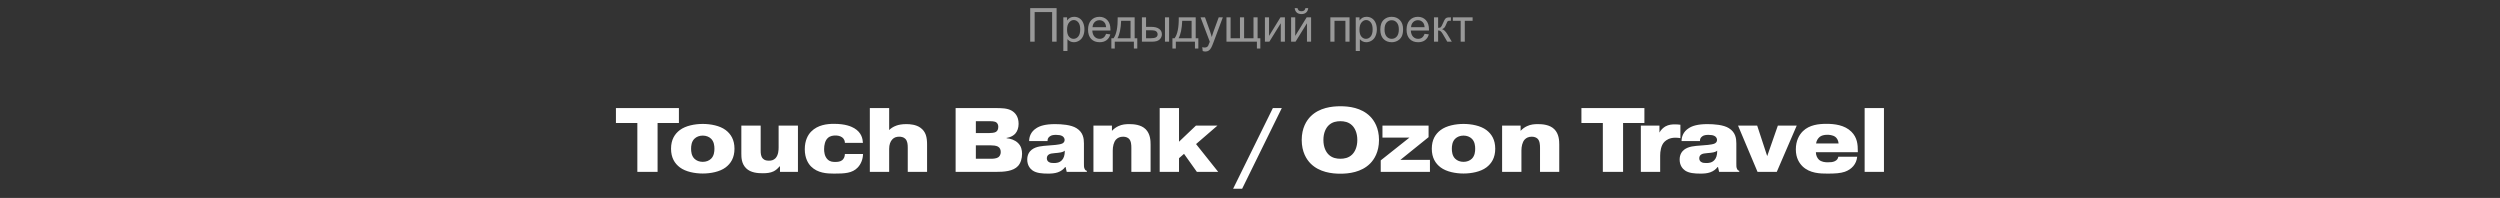 <?xml version="1.0" encoding="UTF-8"?> <svg xmlns="http://www.w3.org/2000/svg" width="960" height="76" viewBox="0 0 960 76" fill="none"><rect x="0" y="0" width="960" height="76" fill="#333333" stroke="none"/> <path opacity="0.5" d="M395.599 3.115H405.732V16H404.019V4.636H397.304V16H395.599V3.115ZM408.316 19.577V6.666H409.758V7.879C410.098 7.404 410.481 7.05 410.909 6.815C411.337 6.575 411.855 6.455 412.465 6.455C413.262 6.455 413.965 6.66 414.574 7.07C415.184 7.48 415.644 8.061 415.954 8.811C416.265 9.555 416.42 10.372 416.42 11.263C416.42 12.218 416.247 13.079 415.901 13.847C415.562 14.608 415.063 15.194 414.407 15.604C413.757 16.009 413.071 16.211 412.351 16.211C411.823 16.211 411.349 16.1 410.927 15.877C410.511 15.654 410.168 15.373 409.898 15.033V19.577H408.316ZM409.749 11.386C409.749 12.587 409.992 13.475 410.479 14.049C410.965 14.623 411.554 14.91 412.245 14.91C412.948 14.91 413.549 14.614 414.047 14.023C414.551 13.425 414.803 12.502 414.803 11.254C414.803 10.065 414.557 9.174 414.064 8.582C413.578 7.99 412.995 7.694 412.315 7.694C411.642 7.694 411.044 8.011 410.522 8.644C410.007 9.271 409.749 10.185 409.749 11.386ZM424.726 12.994L426.36 13.196C426.103 14.151 425.625 14.893 424.928 15.42C424.23 15.947 423.34 16.211 422.256 16.211C420.891 16.211 419.807 15.792 419.004 14.954C418.207 14.11 417.809 12.93 417.809 11.412C417.809 9.842 418.213 8.623 419.021 7.756C419.83 6.889 420.879 6.455 422.168 6.455C423.416 6.455 424.436 6.88 425.227 7.729C426.018 8.579 426.413 9.774 426.413 11.315C426.413 11.409 426.41 11.55 426.404 11.737H419.443C419.502 12.763 419.792 13.548 420.313 14.093C420.835 14.638 421.485 14.91 422.265 14.91C422.845 14.91 423.34 14.758 423.75 14.453C424.16 14.148 424.485 13.662 424.726 12.994ZM419.531 10.437H424.743C424.673 9.651 424.474 9.062 424.146 8.67C423.642 8.061 422.988 7.756 422.186 7.756C421.459 7.756 420.847 7.999 420.349 8.485C419.856 8.972 419.584 9.622 419.531 10.437ZM429.199 6.666H435.703V14.699H436.714V18.645H435.413V16H428.065V18.645H426.765V14.699H427.6C428.713 13.188 429.246 10.51 429.199 6.666ZM430.518 7.976C430.4 11.005 429.932 13.246 429.111 14.699H434.13V7.976H430.518ZM447.349 6.666H448.931V16H447.349V6.666ZM438.498 6.666H440.08V10.313H442.084C443.391 10.313 444.396 10.568 445.099 11.078C445.808 11.582 446.162 12.279 446.162 13.17C446.162 13.949 445.866 14.617 445.274 15.174C444.688 15.725 443.748 16 442.453 16H438.498V6.666ZM440.08 14.699H441.741C442.743 14.699 443.458 14.576 443.886 14.33C444.313 14.084 444.527 13.7 444.527 13.179C444.527 12.774 444.369 12.414 444.053 12.098C443.736 11.781 443.036 11.623 441.952 11.623H440.08V14.699ZM452.648 6.666H459.152V14.699H460.163V18.645H458.862V16H451.515V18.645H450.214V14.699H451.049C452.162 13.188 452.695 10.51 452.648 6.666ZM453.967 7.976C453.85 11.005 453.381 13.246 452.561 14.699H457.579V7.976H453.967ZM461.842 19.595L461.666 18.109C462.012 18.203 462.313 18.25 462.571 18.25C462.923 18.25 463.204 18.191 463.415 18.074C463.626 17.957 463.799 17.793 463.934 17.582C464.033 17.424 464.194 17.031 464.417 16.404C464.446 16.316 464.493 16.188 464.558 16.018L461.016 6.666H462.721L464.663 12.071C464.915 12.757 465.141 13.477 465.34 14.233C465.521 13.507 465.738 12.798 465.99 12.106L467.985 6.666H469.567L466.017 16.158C465.636 17.184 465.34 17.89 465.129 18.276C464.848 18.798 464.525 19.179 464.162 19.419C463.799 19.665 463.365 19.788 462.861 19.788C462.557 19.788 462.217 19.724 461.842 19.595ZM470.965 6.666H472.547V14.699H476.15V6.666H477.732V14.699H481.345V6.666H482.918V14.699H483.964V18.645H482.654V16H470.965V6.666ZM485.73 6.666H487.312V13.785L491.698 6.666H493.403V16H491.821V8.925L487.436 16H485.73V6.666ZM495.785 6.666H497.367V13.785L501.753 6.666H503.458V16H501.876V8.925L497.49 16H495.785V6.666ZM501.278 3.133H502.359C502.271 3.865 502.002 4.428 501.551 4.82C501.105 5.213 500.511 5.409 499.767 5.409C499.017 5.409 498.416 5.216 497.965 4.829C497.52 4.437 497.253 3.871 497.165 3.133H498.246C498.328 3.531 498.489 3.83 498.729 4.029C498.976 4.223 499.304 4.319 499.714 4.319C500.188 4.319 500.546 4.226 500.786 4.038C501.032 3.845 501.196 3.543 501.278 3.133ZM510.858 6.666H518.224V16H516.642V7.976H512.44V16H510.858V6.666ZM520.605 19.577V6.666H522.047V7.879C522.387 7.404 522.771 7.05 523.198 6.815C523.626 6.575 524.145 6.455 524.754 6.455C525.551 6.455 526.254 6.66 526.863 7.07C527.473 7.48 527.933 8.061 528.243 8.811C528.554 9.555 528.709 10.372 528.709 11.263C528.709 12.218 528.536 13.079 528.19 13.847C527.851 14.608 527.353 15.194 526.696 15.604C526.046 16.009 525.36 16.211 524.64 16.211C524.112 16.211 523.638 16.1 523.216 15.877C522.8 15.654 522.457 15.373 522.188 15.033V19.577H520.605ZM522.038 11.386C522.038 12.587 522.281 13.475 522.768 14.049C523.254 14.623 523.843 14.91 524.534 14.91C525.237 14.91 525.838 14.614 526.336 14.023C526.84 13.425 527.092 12.502 527.092 11.254C527.092 10.065 526.846 9.174 526.354 8.582C525.867 7.99 525.284 7.694 524.604 7.694C523.931 7.694 523.333 8.011 522.812 8.644C522.296 9.271 522.038 10.185 522.038 11.386ZM530.036 11.333C530.036 9.604 530.517 8.324 531.478 7.492C532.28 6.801 533.259 6.455 534.413 6.455C535.696 6.455 536.745 6.877 537.56 7.721C538.374 8.559 538.781 9.719 538.781 11.201C538.781 12.402 538.6 13.349 538.236 14.04C537.879 14.726 537.354 15.259 536.663 15.64C535.978 16.02 535.228 16.211 534.413 16.211C533.106 16.211 532.049 15.792 531.24 14.954C530.438 14.116 530.036 12.909 530.036 11.333ZM531.662 11.333C531.662 12.528 531.923 13.425 532.444 14.023C532.966 14.614 533.622 14.91 534.413 14.91C535.198 14.91 535.852 14.611 536.373 14.014C536.895 13.416 537.155 12.505 537.155 11.28C537.155 10.126 536.892 9.253 536.364 8.661C535.843 8.063 535.192 7.765 534.413 7.765C533.622 7.765 532.966 8.061 532.444 8.652C531.923 9.244 531.662 10.138 531.662 11.333ZM547.034 12.994L548.669 13.196C548.411 14.151 547.934 14.893 547.236 15.42C546.539 15.947 545.648 16.211 544.564 16.211C543.199 16.211 542.115 15.792 541.312 14.954C540.516 14.11 540.117 12.93 540.117 11.412C540.117 9.842 540.521 8.623 541.33 7.756C542.139 6.889 543.188 6.455 544.477 6.455C545.725 6.455 546.744 6.88 547.535 7.729C548.326 8.579 548.722 9.774 548.722 11.315C548.722 11.409 548.719 11.55 548.713 11.737H541.752C541.811 12.763 542.101 13.548 542.622 14.093C543.144 14.638 543.794 14.91 544.573 14.91C545.153 14.91 545.648 14.758 546.059 14.453C546.469 14.148 546.794 13.662 547.034 12.994ZM541.84 10.437H547.052C546.981 9.651 546.782 9.062 546.454 8.67C545.95 8.061 545.297 7.756 544.494 7.756C543.768 7.756 543.155 7.999 542.657 8.485C542.165 8.972 541.893 9.622 541.84 10.437ZM550.655 6.666H552.237V10.7C552.741 10.7 553.093 10.604 553.292 10.41C553.497 10.217 553.796 9.654 554.188 8.723C554.499 7.984 554.751 7.498 554.944 7.264C555.138 7.029 555.36 6.871 555.612 6.789C555.864 6.707 556.269 6.666 556.825 6.666H557.142V7.976L556.702 7.967C556.286 7.967 556.02 8.028 555.902 8.151C555.779 8.28 555.592 8.664 555.34 9.303C555.1 9.912 554.88 10.334 554.681 10.568C554.481 10.803 554.174 11.017 553.758 11.21C554.438 11.392 555.105 12.024 555.762 13.108L557.493 16H555.753L554.065 13.108C553.72 12.528 553.418 12.148 553.16 11.966C552.902 11.778 552.595 11.685 552.237 11.685V16H550.655V6.666ZM557.897 6.666H565.482V7.976H562.477V16H560.903V7.976H557.897V6.666Z" fill="white"></path> <path d="M244.742 47.24V66H252.512V47.24H260.702V41.5H236.517V47.24H244.742ZM269.859 47.59C266.814 47.59 263.314 48.255 261.074 49.935C259.079 51.44 257.679 53.645 257.679 57.11C257.679 60.575 259.079 62.78 261.074 64.285C263.314 65.965 266.814 66.63 269.859 66.63C272.904 66.63 276.404 65.965 278.644 64.285C280.639 62.78 282.039 60.575 282.039 57.11C282.039 53.645 280.639 51.44 278.644 49.935C276.404 48.255 272.904 47.59 269.859 47.59ZM269.859 52.07C271.119 52.07 272.274 52.49 273.079 53.295C274.199 54.415 274.339 56.025 274.339 57.11C274.339 58.195 274.199 59.805 273.079 60.925C272.274 61.73 271.119 62.15 269.859 62.15C268.599 62.15 267.444 61.73 266.639 60.925C265.519 59.805 265.379 58.195 265.379 57.11C265.379 56.025 265.519 54.415 266.639 53.295C267.444 52.49 268.599 52.07 269.859 52.07ZM299.516 66H306.411V48.22H298.991V56.55C298.991 57.635 298.921 59.525 297.801 60.75C296.996 61.555 296.156 61.695 295.281 61.695C294.546 61.695 293.636 61.625 292.971 60.925C292.166 60.12 292.096 58.895 292.096 57.81V48.22H284.676V58.965C284.676 60.47 284.711 62.815 286.496 64.6C288.281 66.385 291.081 66.525 292.936 66.525C294.441 66.525 295.841 66.385 297.066 65.79C297.871 65.405 298.676 64.705 299.341 63.9H299.516V66ZM331.366 54.87C331.261 53.225 330.841 50.915 328.041 49.235C326.921 48.605 324.751 47.555 320.236 47.555C317.716 47.555 314.041 47.905 311.486 50.53C310.296 51.72 309.036 53.89 309.036 57.285C309.036 60.855 310.436 62.92 311.451 63.935C313.971 66.455 317.506 66.665 320.236 66.665C324.366 66.665 327.271 66.525 329.371 64.32C330.526 63.095 331.366 61.275 331.401 59.14H324.436C324.436 60.295 323.911 61.1 323.386 61.52C322.651 62.08 321.671 62.185 320.796 62.185C319.711 62.185 318.696 62.115 317.751 61.17C316.596 60.015 316.456 58.265 316.456 57.25C316.456 55.675 316.841 53.995 317.821 53.05C318.766 52.105 320.061 52.035 320.866 52.035C321.531 52.035 322.511 52.14 323.316 52.7C324.296 53.4 324.436 54.31 324.436 54.87H331.366ZM341.437 41.5H334.017V66H341.437V57.18C341.437 55.535 341.892 54.275 342.697 53.47C343.397 52.735 344.307 52.49 345.287 52.49C346.022 52.49 346.967 52.63 347.632 53.295C348.507 54.17 348.577 55.535 348.577 56.76V66H355.997V55.535C355.997 52.7 355.542 50.53 353.407 49.025C351.762 47.835 349.417 47.66 348.087 47.66C346.302 47.66 345.112 47.905 344.237 48.22C342.942 48.675 342.032 49.34 341.437 49.935V41.5ZM374.729 55.815H380.504C381.169 55.815 382.464 55.885 383.164 56.27C384.004 56.725 384.284 57.495 384.284 58.37C384.284 59.595 383.654 60.19 383.269 60.435C382.604 60.855 381.484 60.96 380.679 60.96H374.729V55.815ZM374.729 46.54H380.189C381.554 46.54 382.149 46.75 382.464 46.925C383.269 47.45 383.339 48.22 383.339 48.745C383.339 49.97 382.779 50.425 382.394 50.67C381.869 51.02 380.434 51.09 379.944 51.09H374.729V46.54ZM366.959 41.5V66H382.429C385.544 66 389.079 65.79 390.934 63.725C391.949 62.605 392.474 60.855 392.474 59.07C392.474 57.705 392.194 56.06 390.794 54.8C389.709 53.785 388.029 53.19 386.524 53.085V52.945C386.699 52.945 388.624 52.665 389.849 51.335C390.654 50.46 391.144 49.095 391.144 47.555C391.144 44.65 389.744 43.25 388.519 42.515C386.839 41.535 384.669 41.5 382.149 41.5H366.959ZM408.88 58.02C408.88 59.665 408.46 60.785 407.795 61.485C406.85 62.5 405.66 62.605 404.715 62.605C404.015 62.605 403.245 62.57 402.72 62.185C402.475 62.045 401.985 61.625 401.985 60.82C401.985 60.12 402.265 59.595 402.825 59.28C403.35 58.965 404.015 58.895 405.1 58.79L406.255 58.685C408.04 58.51 408.635 58.09 408.88 57.845V58.02ZM402.265 54.17C402.23 53.575 402.37 52.91 403.105 52.385C403.77 51.86 404.68 51.79 405.555 51.79C406.57 51.79 407.305 51.93 407.76 52.175C408.705 52.63 408.81 53.4 408.81 53.715C408.81 54.1 408.705 54.66 408.04 55.045C407.375 55.43 406.08 55.535 405.38 55.64L402.44 55.885C400.27 56.06 397.89 56.165 396.175 57.495C395.3 58.195 394.46 59.35 394.46 61.275C394.46 63.48 395.545 64.775 396.525 65.475C398.03 66.49 400.165 66.665 402.405 66.665C403.77 66.665 404.96 66.595 406.185 66.175C407.48 65.72 408.355 65.02 409.02 64.145H409.195L409.615 66H417.35V65.615C417.07 65.51 416.755 65.405 416.51 64.88C416.195 64.285 416.23 63.55 416.23 62.745V55.08C416.23 53.12 415.915 50.81 413.395 49.235C411.33 47.905 407.62 47.66 405.135 47.66C401.355 47.66 399.29 48.36 397.995 49.2C395.755 50.6 395.195 52.63 395.195 54.17H402.265ZM426.985 48.22H419.88V66H427.3V57.775C427.3 56.27 427.65 54.59 428.525 53.61C429.19 52.91 430.03 52.49 431.29 52.49C432.375 52.49 433.075 52.875 433.495 53.26C434.37 54.1 434.44 55.64 434.44 56.76V66H441.825V55.57C441.825 53.96 441.72 51.405 439.935 49.62C438.15 47.835 435.28 47.66 433.635 47.66C432.27 47.66 430.87 47.765 429.47 48.43C428.63 48.815 427.79 49.375 426.985 50.25V48.22ZM452.74 54.415V41.5H445.32V66H452.74V60.75L454.665 59.07L459.6 66H467.79L459.285 55.325L467.51 48.22H459.25L452.74 54.415ZM473.518 72.475H476.983L492.208 41.5H488.778L473.518 72.475ZM529.538 53.75C529.538 49.13 527.683 46.26 526.108 44.685C522.748 41.325 517.953 40.8 514.733 40.8C511.478 40.8 506.648 41.325 503.288 44.685C501.713 46.26 499.858 49.13 499.858 53.75C499.858 58.37 501.713 61.24 503.288 62.815C506.648 66.175 511.478 66.7 514.698 66.7C517.918 66.7 522.748 66.175 526.108 62.815C527.683 61.24 529.538 58.37 529.538 53.75ZM514.698 46.54C516.063 46.54 517.848 46.785 519.248 48.185C520.228 49.165 521.208 50.95 521.208 53.75C521.208 56.55 520.228 58.335 519.248 59.315C517.848 60.715 516.063 60.96 514.698 60.96C513.333 60.96 511.548 60.715 510.148 59.315C509.168 58.335 508.188 56.55 508.188 53.75C508.188 50.95 509.168 49.165 510.148 48.185C511.548 46.785 513.333 46.54 514.698 46.54ZM530.864 52.84H541.224L530.199 61.59V66H549.099V61.38H537.759L548.574 52.665V48.22H530.864V52.84ZM561.99 47.59C558.945 47.59 555.445 48.255 553.205 49.935C551.21 51.44 549.81 53.645 549.81 57.11C549.81 60.575 551.21 62.78 553.205 64.285C555.445 65.965 558.945 66.63 561.99 66.63C565.035 66.63 568.535 65.965 570.775 64.285C572.77 62.78 574.17 60.575 574.17 57.11C574.17 53.645 572.77 51.44 570.775 49.935C568.535 48.255 565.035 47.59 561.99 47.59ZM561.99 52.07C563.25 52.07 564.405 52.49 565.21 53.295C566.33 54.415 566.47 56.025 566.47 57.11C566.47 58.195 566.33 59.805 565.21 60.925C564.405 61.73 563.25 62.15 561.99 62.15C560.73 62.15 559.575 61.73 558.77 60.925C557.65 59.805 557.51 58.195 557.51 57.11C557.51 56.025 557.65 54.415 558.77 53.295C559.575 52.49 560.73 52.07 561.99 52.07ZM583.912 48.22H576.807V66H584.227V57.775C584.227 56.27 584.577 54.59 585.452 53.61C586.117 52.91 586.957 52.49 588.217 52.49C589.302 52.49 590.002 52.875 590.422 53.26C591.297 54.1 591.367 55.64 591.367 56.76V66H598.752V55.57C598.752 53.96 598.647 51.405 596.862 49.62C595.077 47.835 592.207 47.66 590.562 47.66C589.197 47.66 587.797 47.765 586.397 48.43C585.557 48.815 584.717 49.375 583.912 50.25V48.22ZM615.491 47.24V66H623.261V47.24H631.451V41.5H607.266V47.24H615.491ZM645.275 47.905C644.54 47.8 643.98 47.765 643.175 47.765C642.02 47.765 640.83 47.835 639.535 48.535C638.66 49.06 637.82 49.795 637.225 50.915V48.22H630.085V66H637.505V59.735C637.505 58.23 637.785 55.815 639.15 54.45C639.885 53.715 641.215 52.875 643.315 52.875C643.98 52.875 644.715 52.945 645.275 53.05V47.905ZM659.405 58.02C659.405 59.665 658.985 60.785 658.32 61.485C657.375 62.5 656.185 62.605 655.24 62.605C654.54 62.605 653.77 62.57 653.245 62.185C653 62.045 652.51 61.625 652.51 60.82C652.51 60.12 652.79 59.595 653.35 59.28C653.875 58.965 654.54 58.895 655.625 58.79L656.78 58.685C658.565 58.51 659.16 58.09 659.405 57.845V58.02ZM652.79 54.17C652.755 53.575 652.895 52.91 653.63 52.385C654.295 51.86 655.205 51.79 656.08 51.79C657.095 51.79 657.83 51.93 658.285 52.175C659.23 52.63 659.335 53.4 659.335 53.715C659.335 54.1 659.23 54.66 658.565 55.045C657.9 55.43 656.605 55.535 655.905 55.64L652.965 55.885C650.795 56.06 648.415 56.165 646.7 57.495C645.825 58.195 644.985 59.35 644.985 61.275C644.985 63.48 646.07 64.775 647.05 65.475C648.555 66.49 650.69 66.665 652.93 66.665C654.295 66.665 655.485 66.595 656.71 66.175C658.005 65.72 658.88 65.02 659.545 64.145H659.72L660.14 66H667.875V65.615C667.595 65.51 667.28 65.405 667.035 64.88C666.72 64.285 666.755 63.55 666.755 62.745V55.08C666.755 53.12 666.44 50.81 663.92 49.235C661.855 47.905 658.145 47.66 655.66 47.66C651.88 47.66 649.815 48.36 648.52 49.2C646.28 50.6 645.72 52.63 645.72 54.17H652.79ZM678.604 59.945L674.754 48.22H667.404L674.894 66H682.279L689.944 48.22H682.699L678.604 59.945ZM697.373 55.08C697.513 54.065 698.073 53.12 698.773 52.56C699.438 52.035 700.418 51.755 701.713 51.755C702.308 51.755 703.743 51.825 704.758 52.56C705.353 53.015 705.913 53.855 706.018 55.08H697.373ZM705.913 60.19C705.773 60.89 705.458 61.52 704.478 61.94C703.778 62.255 702.938 62.325 701.853 62.325C700.838 62.325 699.403 62.185 698.458 61.31C697.758 60.645 697.303 59.525 697.303 58.545V58.44H713.403V58.055C713.403 55.465 713.193 52.84 710.953 50.6C708.328 47.975 704.408 47.555 701.328 47.555C698.353 47.555 694.818 47.94 692.333 50.355C690.898 51.755 689.603 54.03 689.603 57.355C689.603 60.715 690.968 62.675 692.158 63.865C694.993 66.595 698.948 66.665 701.818 66.665C704.758 66.665 706.718 66.525 708.398 65.965C711.058 65.02 712.878 63.025 713.158 60.19H705.913ZM716.02 41.5V66H723.44V41.5H716.02Z" fill="white"></path> </svg> 